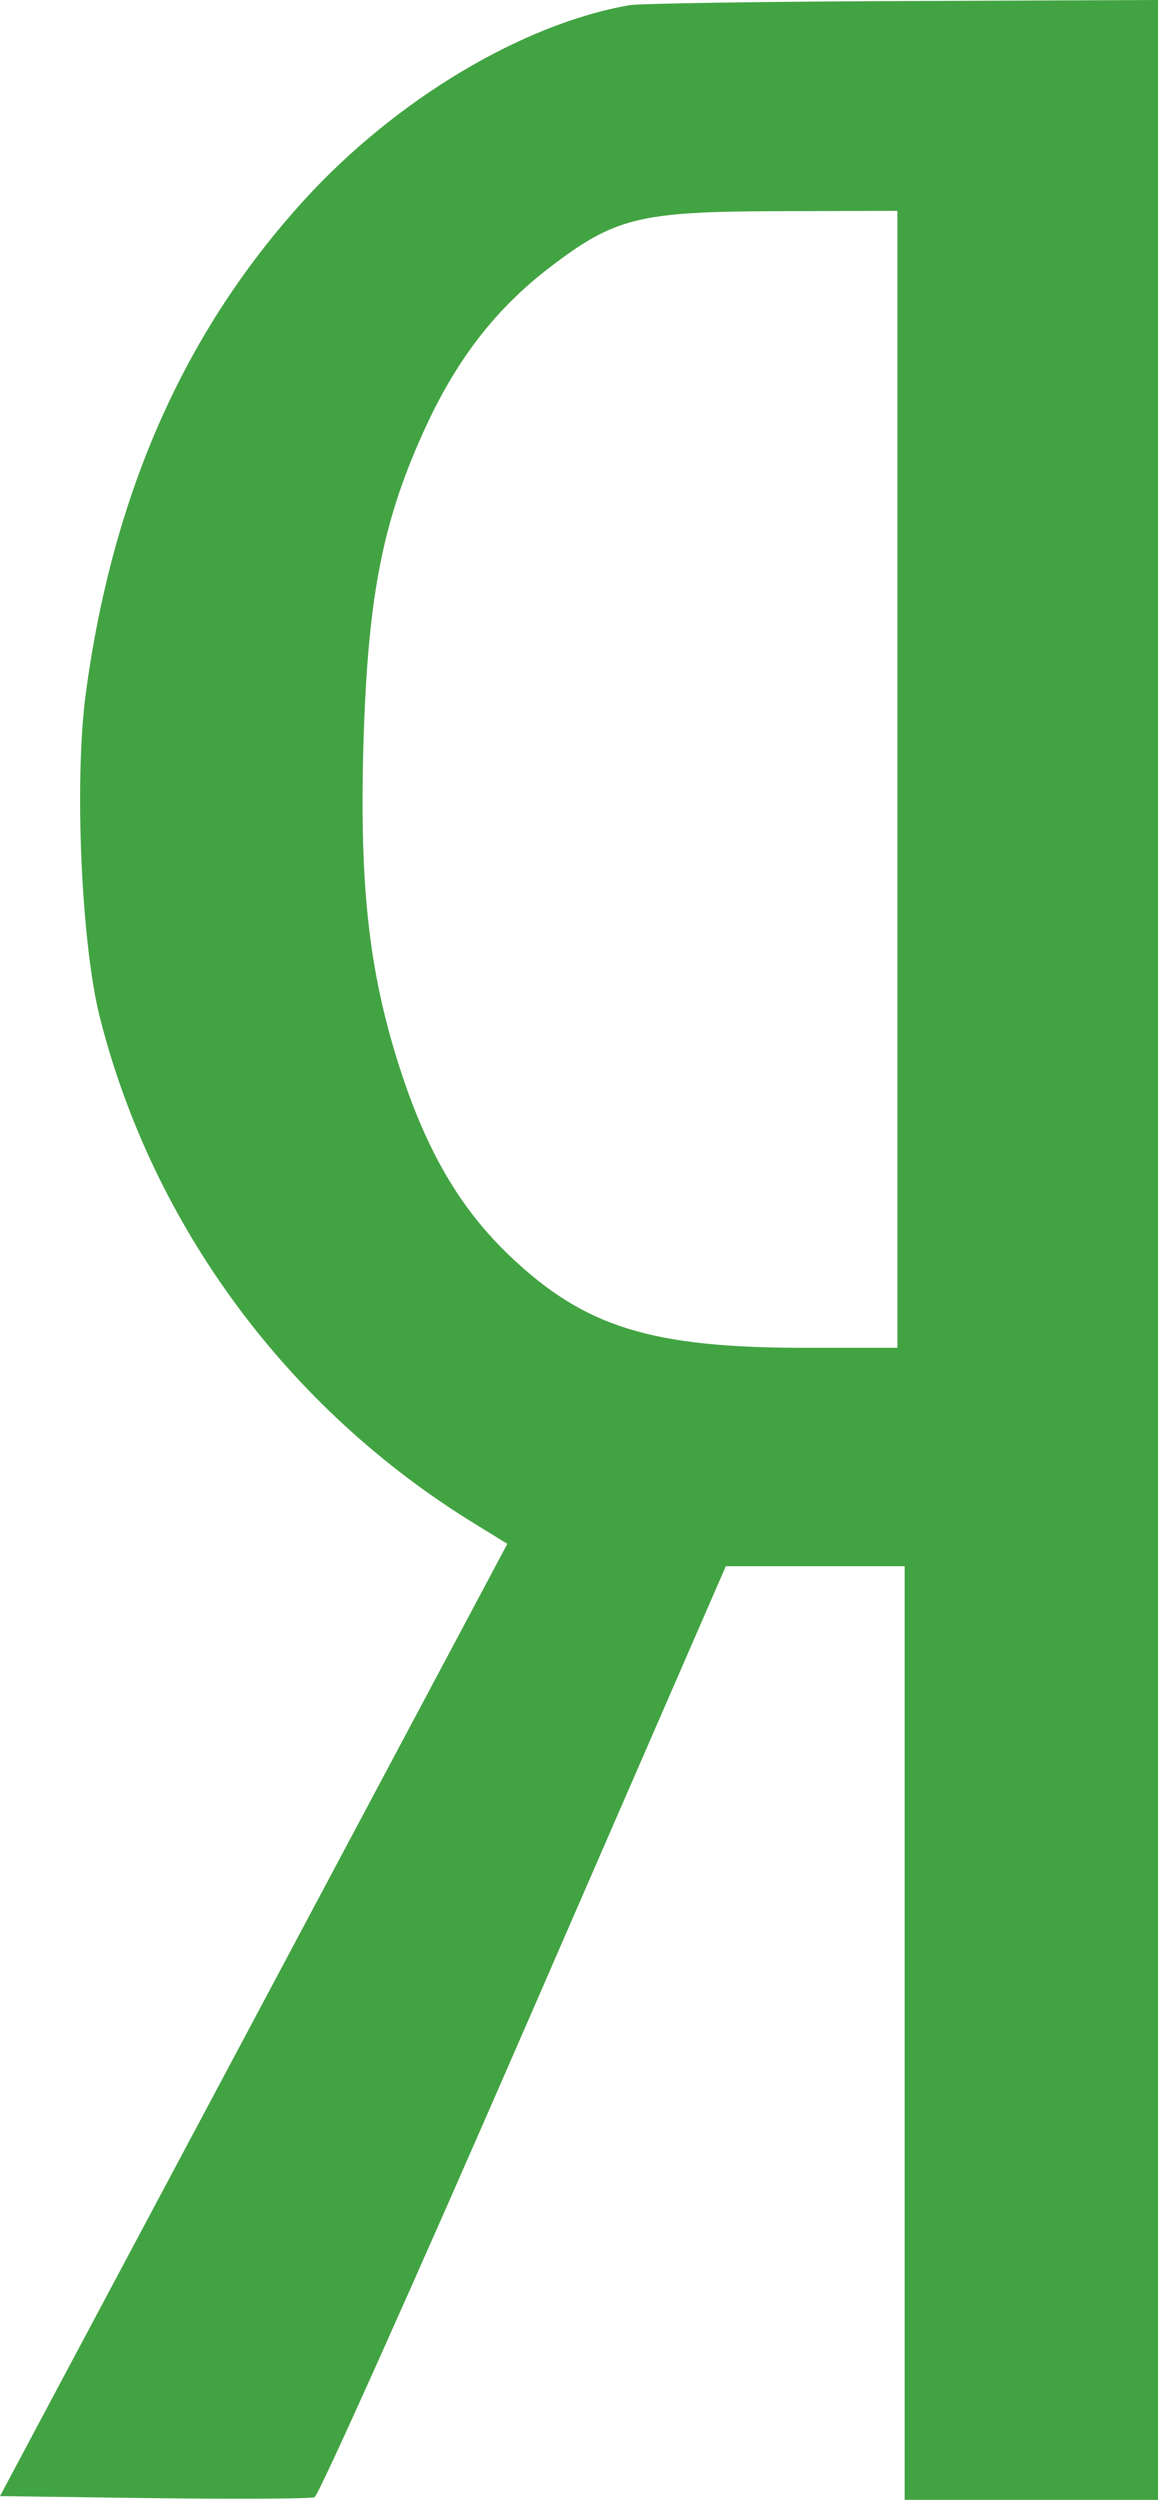 <?xml version="1.0" encoding="UTF-8"?> <svg xmlns="http://www.w3.org/2000/svg" width="19" height="41" viewBox="0 0 19 41" fill="none"> <path fill-rule="evenodd" clip-rule="evenodd" d="M10.329 0.085C8.574 0.39 6.499 1.631 5.001 3.27C3.035 5.422 1.857 8.072 1.411 11.347C1.215 12.78 1.331 15.475 1.64 16.693C2.508 20.111 4.724 23.105 7.769 24.978L8.324 25.32L7.849 26.213C7.587 26.705 5.714 30.219 3.687 34.023L0 40.938L2.519 40.972C3.904 40.99 5.093 40.983 5.161 40.956C5.228 40.929 6.775 37.482 8.597 33.297L11.909 25.687H13.376H14.843V33.343V41H16.921H19V20.5V0L14.813 0.017C12.51 0.026 10.492 0.057 10.329 0.085ZM14.724 12.782V22.105H13.201C10.686 22.105 9.594 21.766 8.372 20.605C7.544 19.819 6.988 18.863 6.544 17.468C6.043 15.895 5.891 14.469 5.967 12.081C6.043 9.725 6.291 8.496 6.997 6.976C7.515 5.863 8.153 5.047 9.03 4.378C10.088 3.57 10.494 3.47 12.734 3.464L14.724 3.458V12.782Z" fill="#42A342"></path> </svg> 